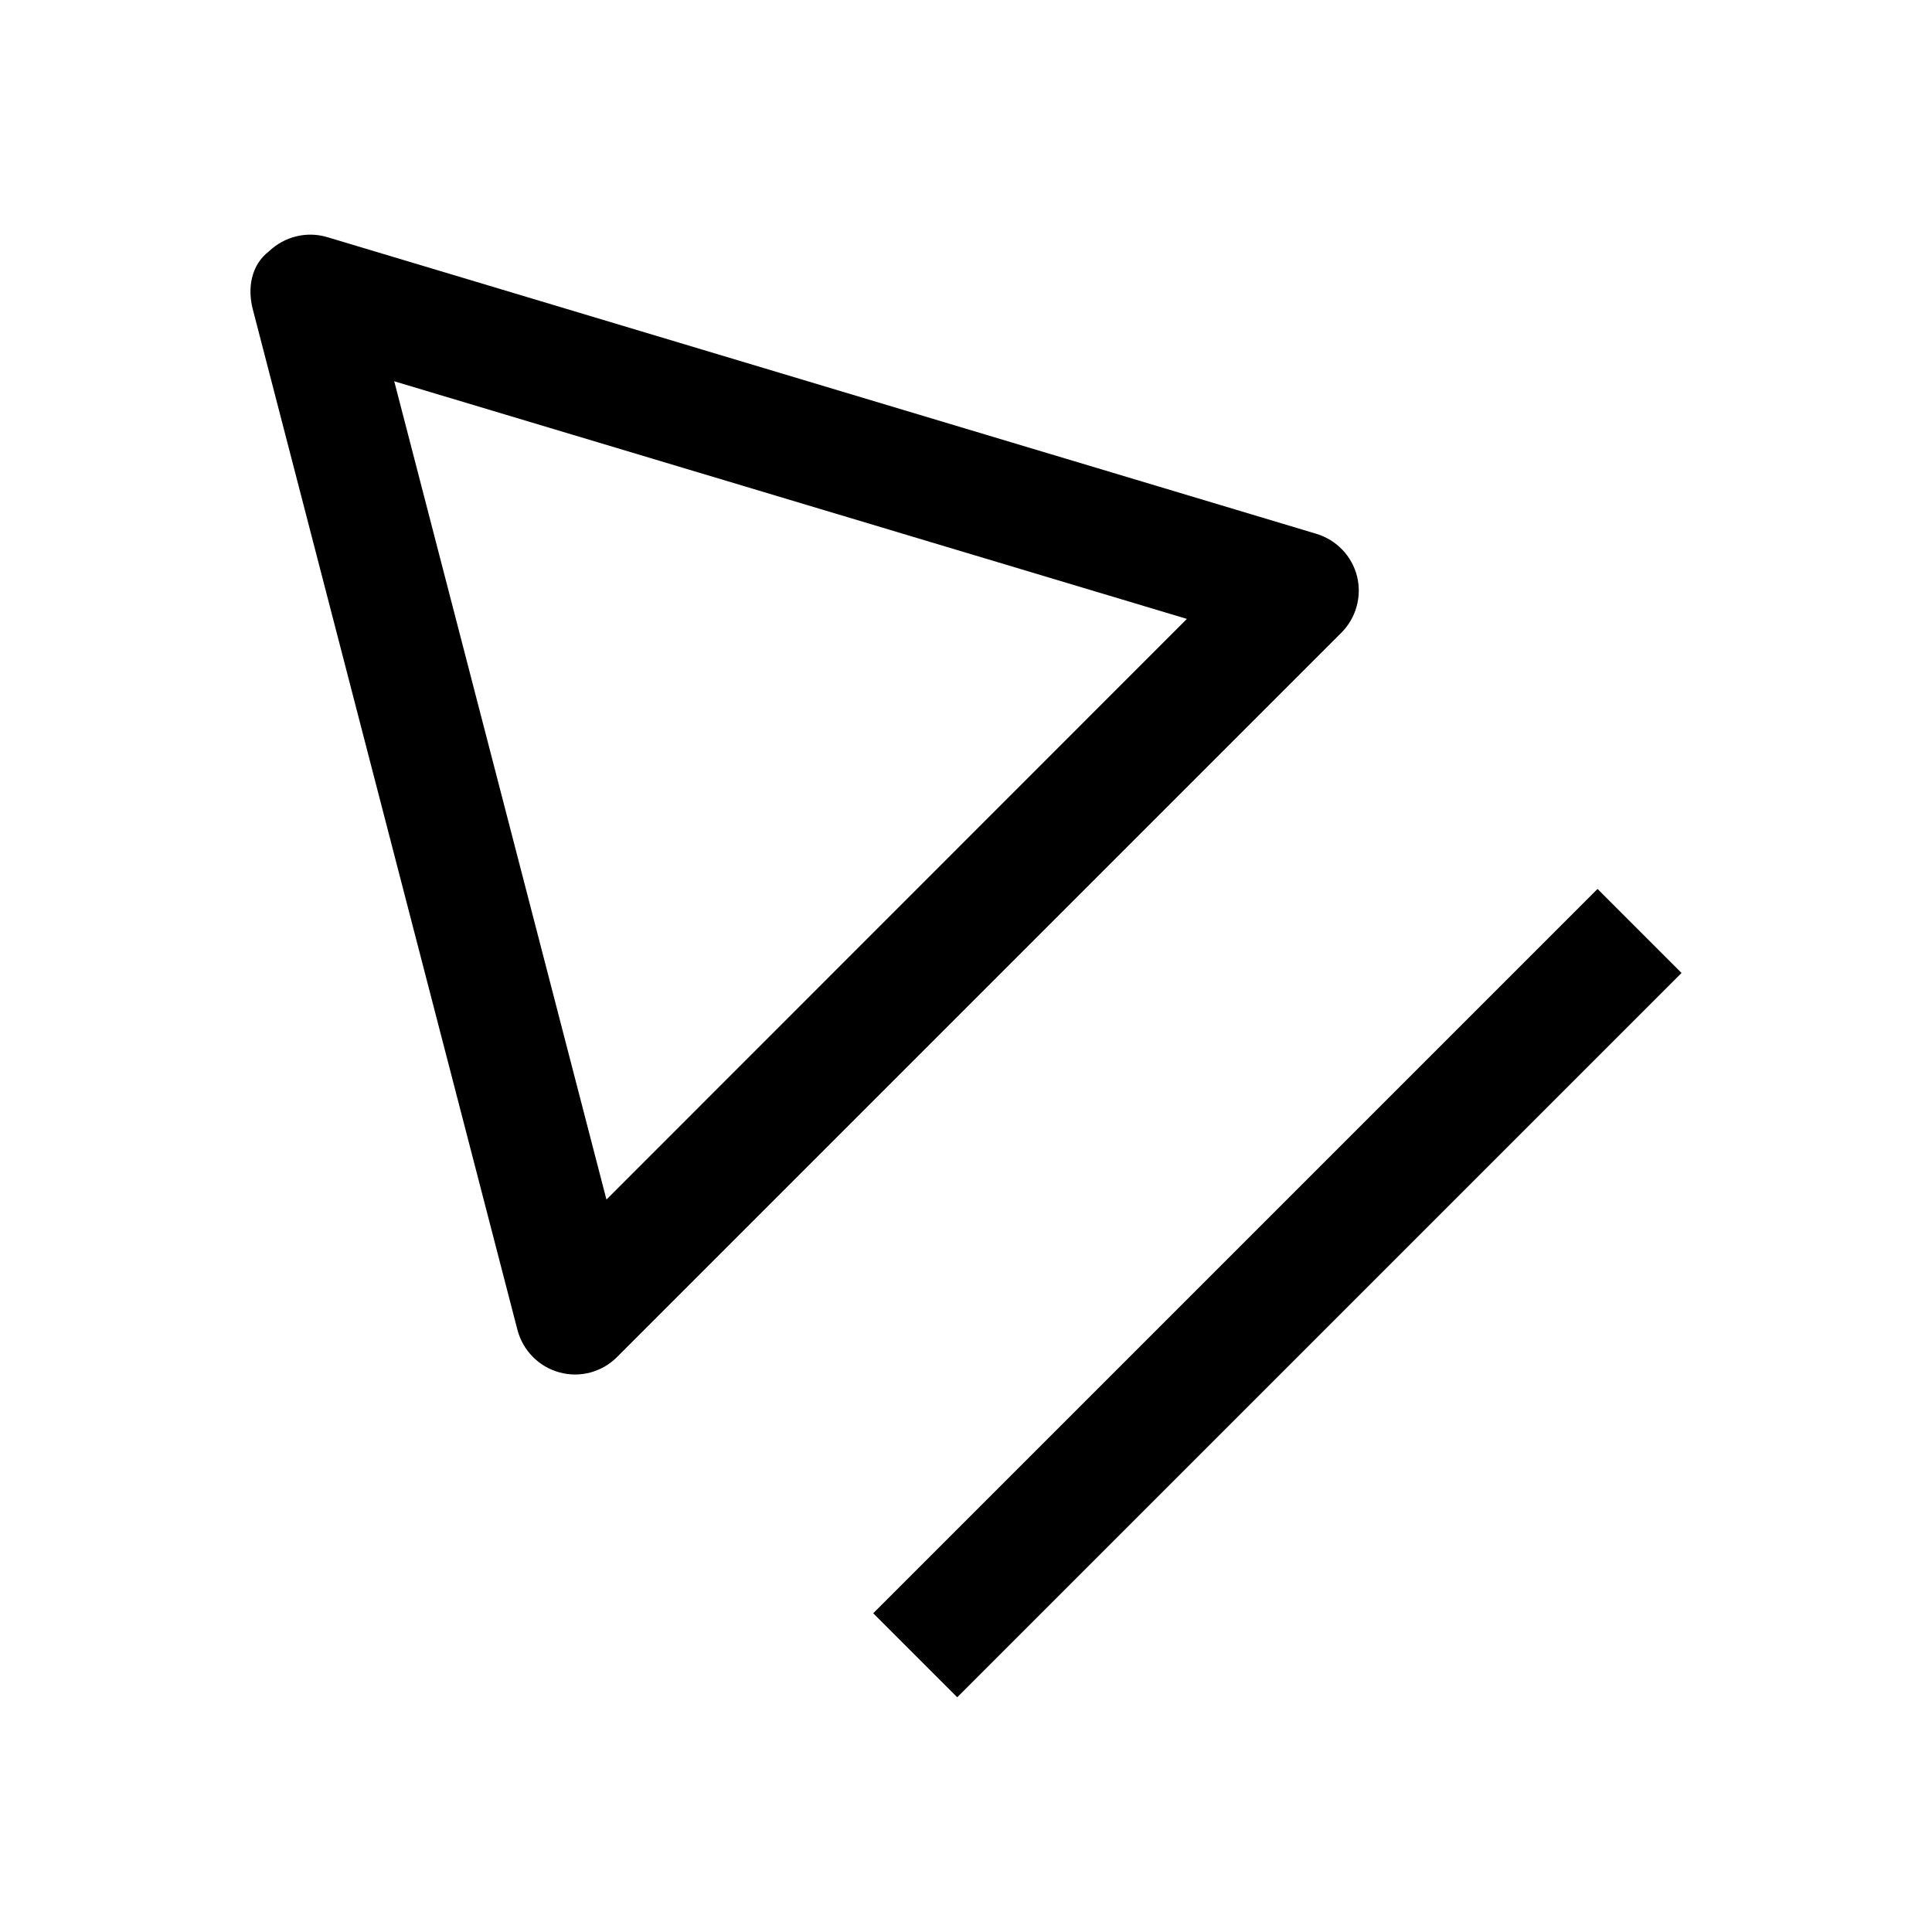 <?xml version="1.0" encoding="UTF-8"?>
<!-- Uploaded to: SVG Repo, www.svgrepo.com, Generator: SVG Repo Mixer Tools -->
<svg fill="#000000" width="800px" height="800px" version="1.1" viewBox="144 144 512 512" xmlns="http://www.w3.org/2000/svg">
 <g>
  <path d="m230.75 206.85c-5.449-1.637-11.336-0.188-15.461 3.746-4.785 3.652-5.731 9.824-4.312 15.305l70.156 270.55c1.449 5.481 5.668 9.762 11.117 11.242 5.449 1.512 11.273-0.062 15.273-4.062l191.95-191.95c3.906-3.906 5.481-9.605 4.156-14.957-1.355-5.383-5.449-9.637-10.738-11.242zm73.965 255.05-56.238-216.86 210.06 62.977z"/>
  <path d="m375.41 571.53 191.95-191.95 22.266 22.266-191.95 191.95z"/>
 </g>
</svg>